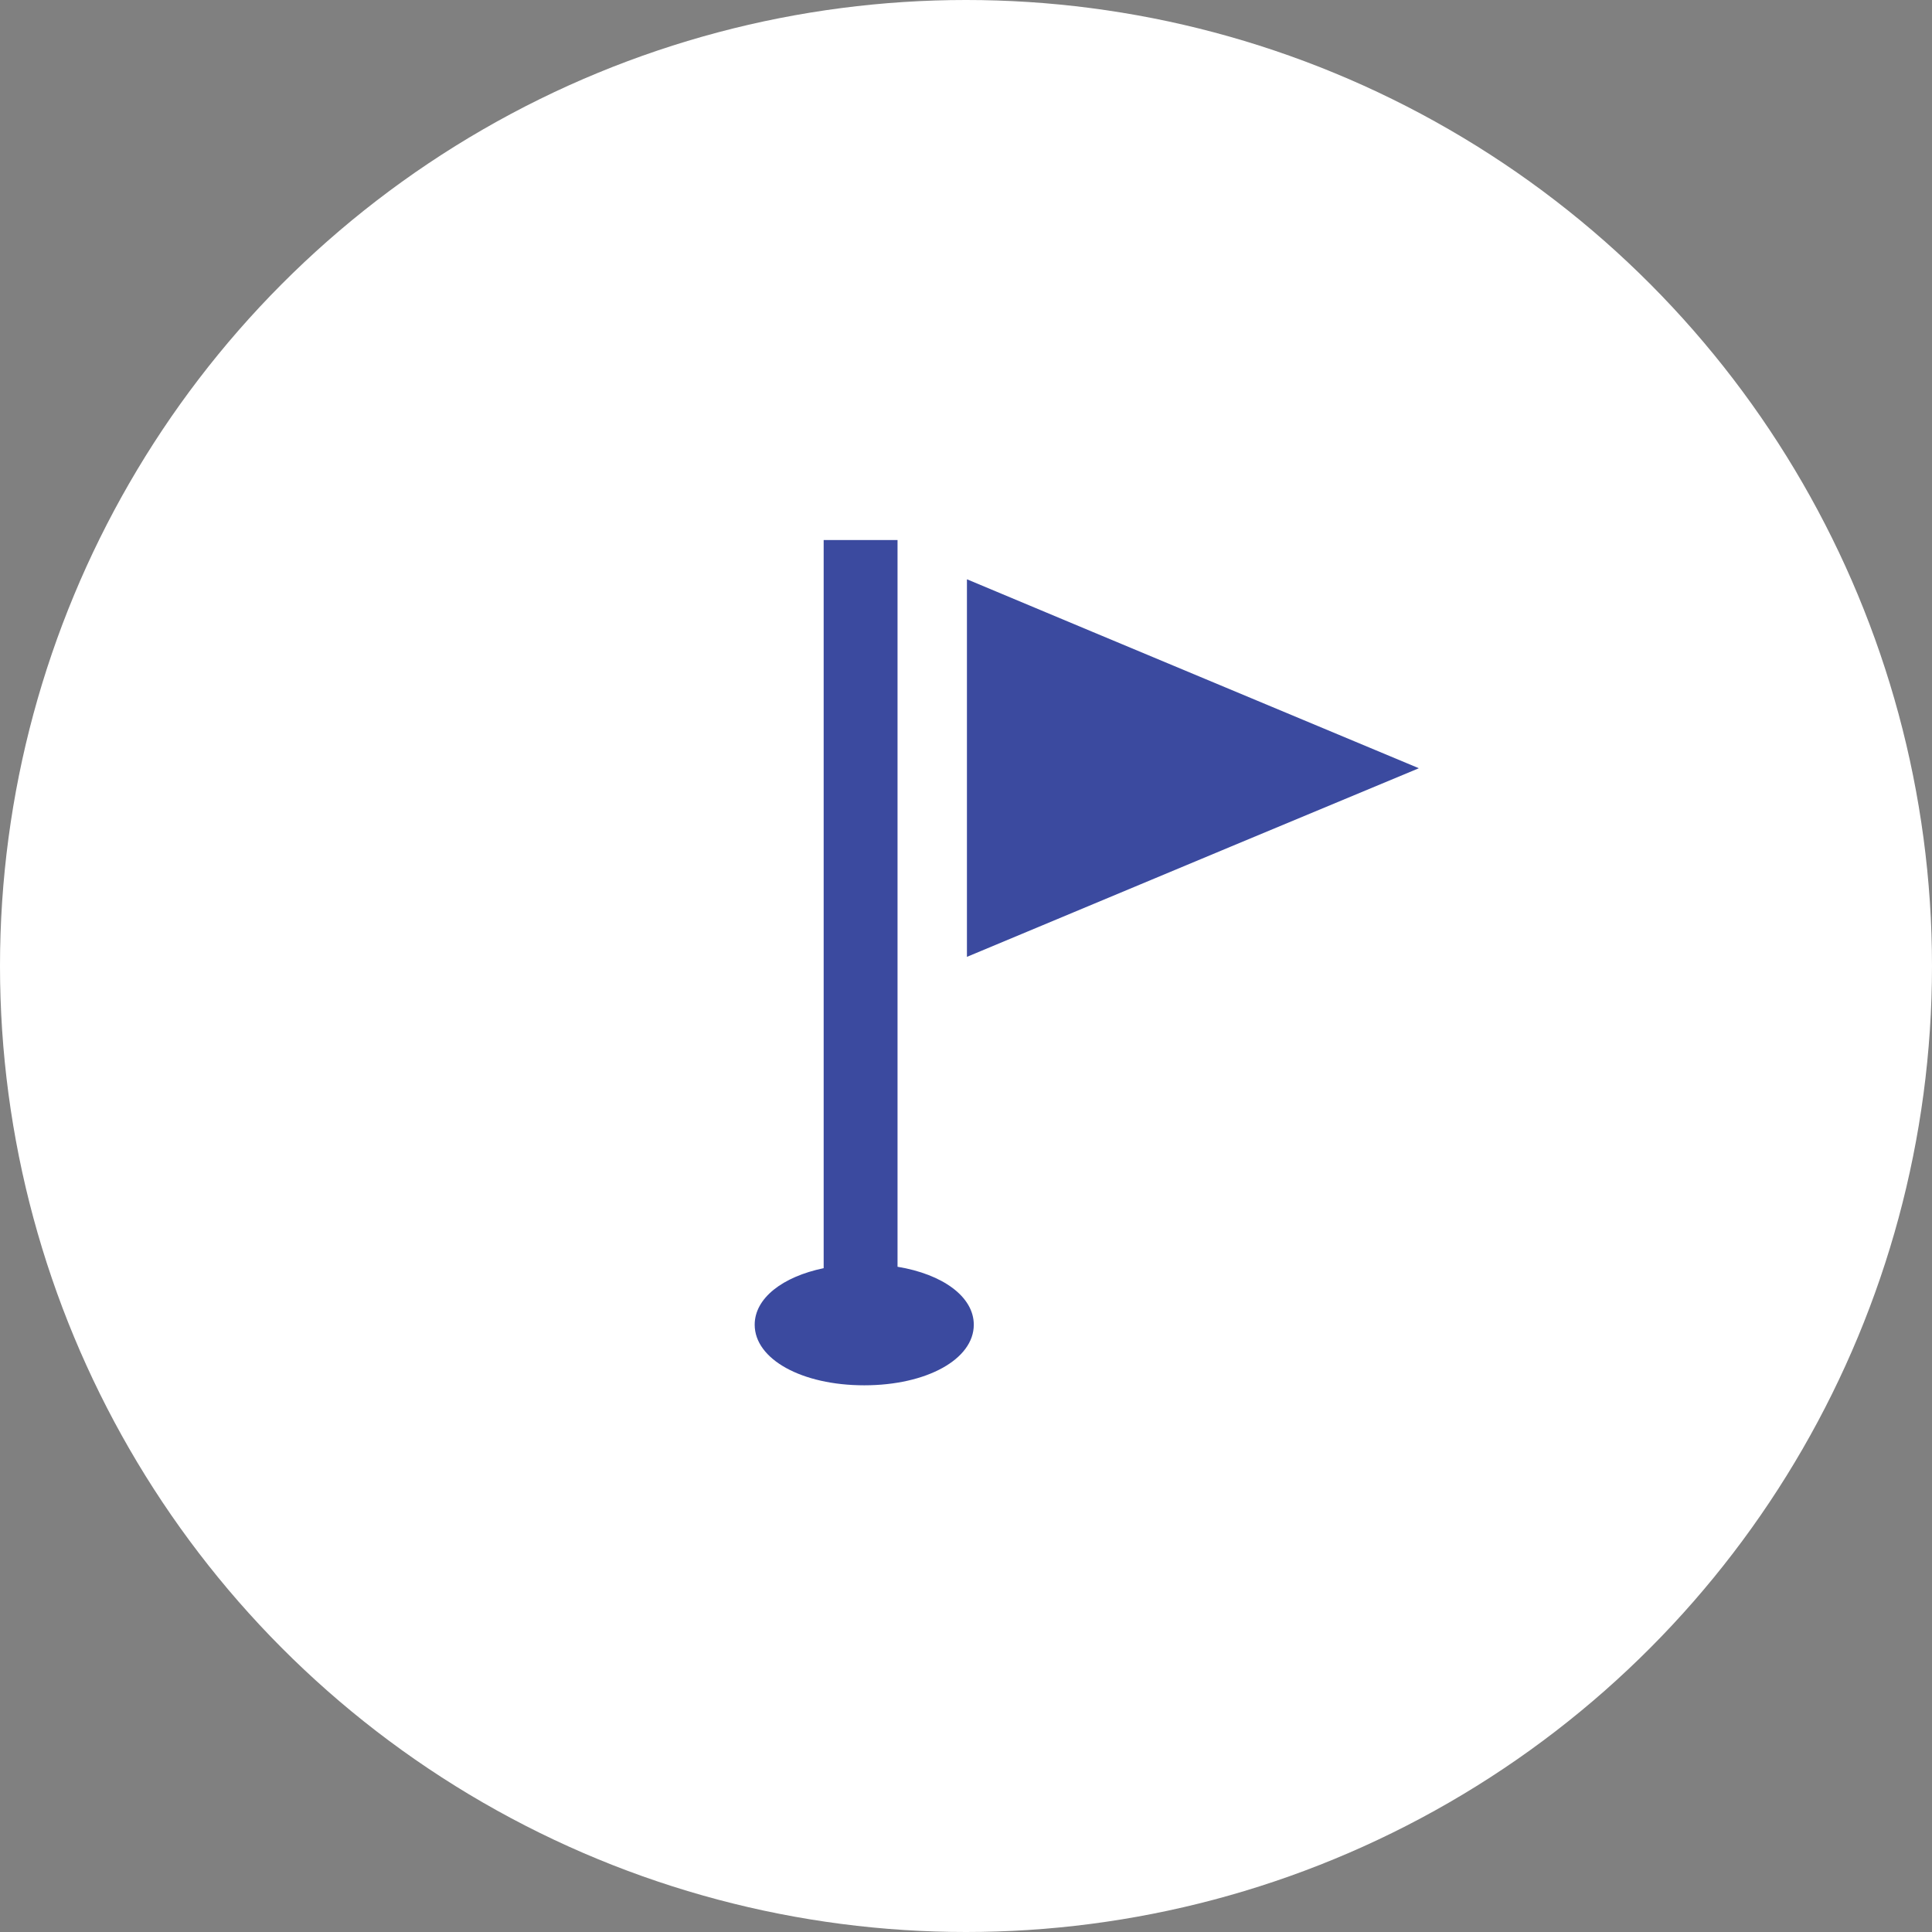 <svg height="64" viewBox="0 0 64 64" width="64" xmlns="http://www.w3.org/2000/svg"><rect x="0" y="0" width="64" height="64" fill="#808080" stroke="none"/><circle cx="32" cy="32" fill="#fff" r="32"/><g fill="#3b4a9f"><path d="m190.264 29.965h.012l-10.838-4.529-4.122-1.726h-.009v12.504l8.741-3.652 6.225-2.594z" transform="translate(-143.276 -4.517)"/><path d="m68.022 24.073v-24.073h-2.447v24.12c-1.364.283-2.285.994-2.285 1.873 0 1.144 1.56 2.007 3.629 2.007s3.629-.863 3.629-2.007c0-.93-1.03-1.673-2.526-1.92z" transform="translate(-38.29 17.89)"/></g></svg>